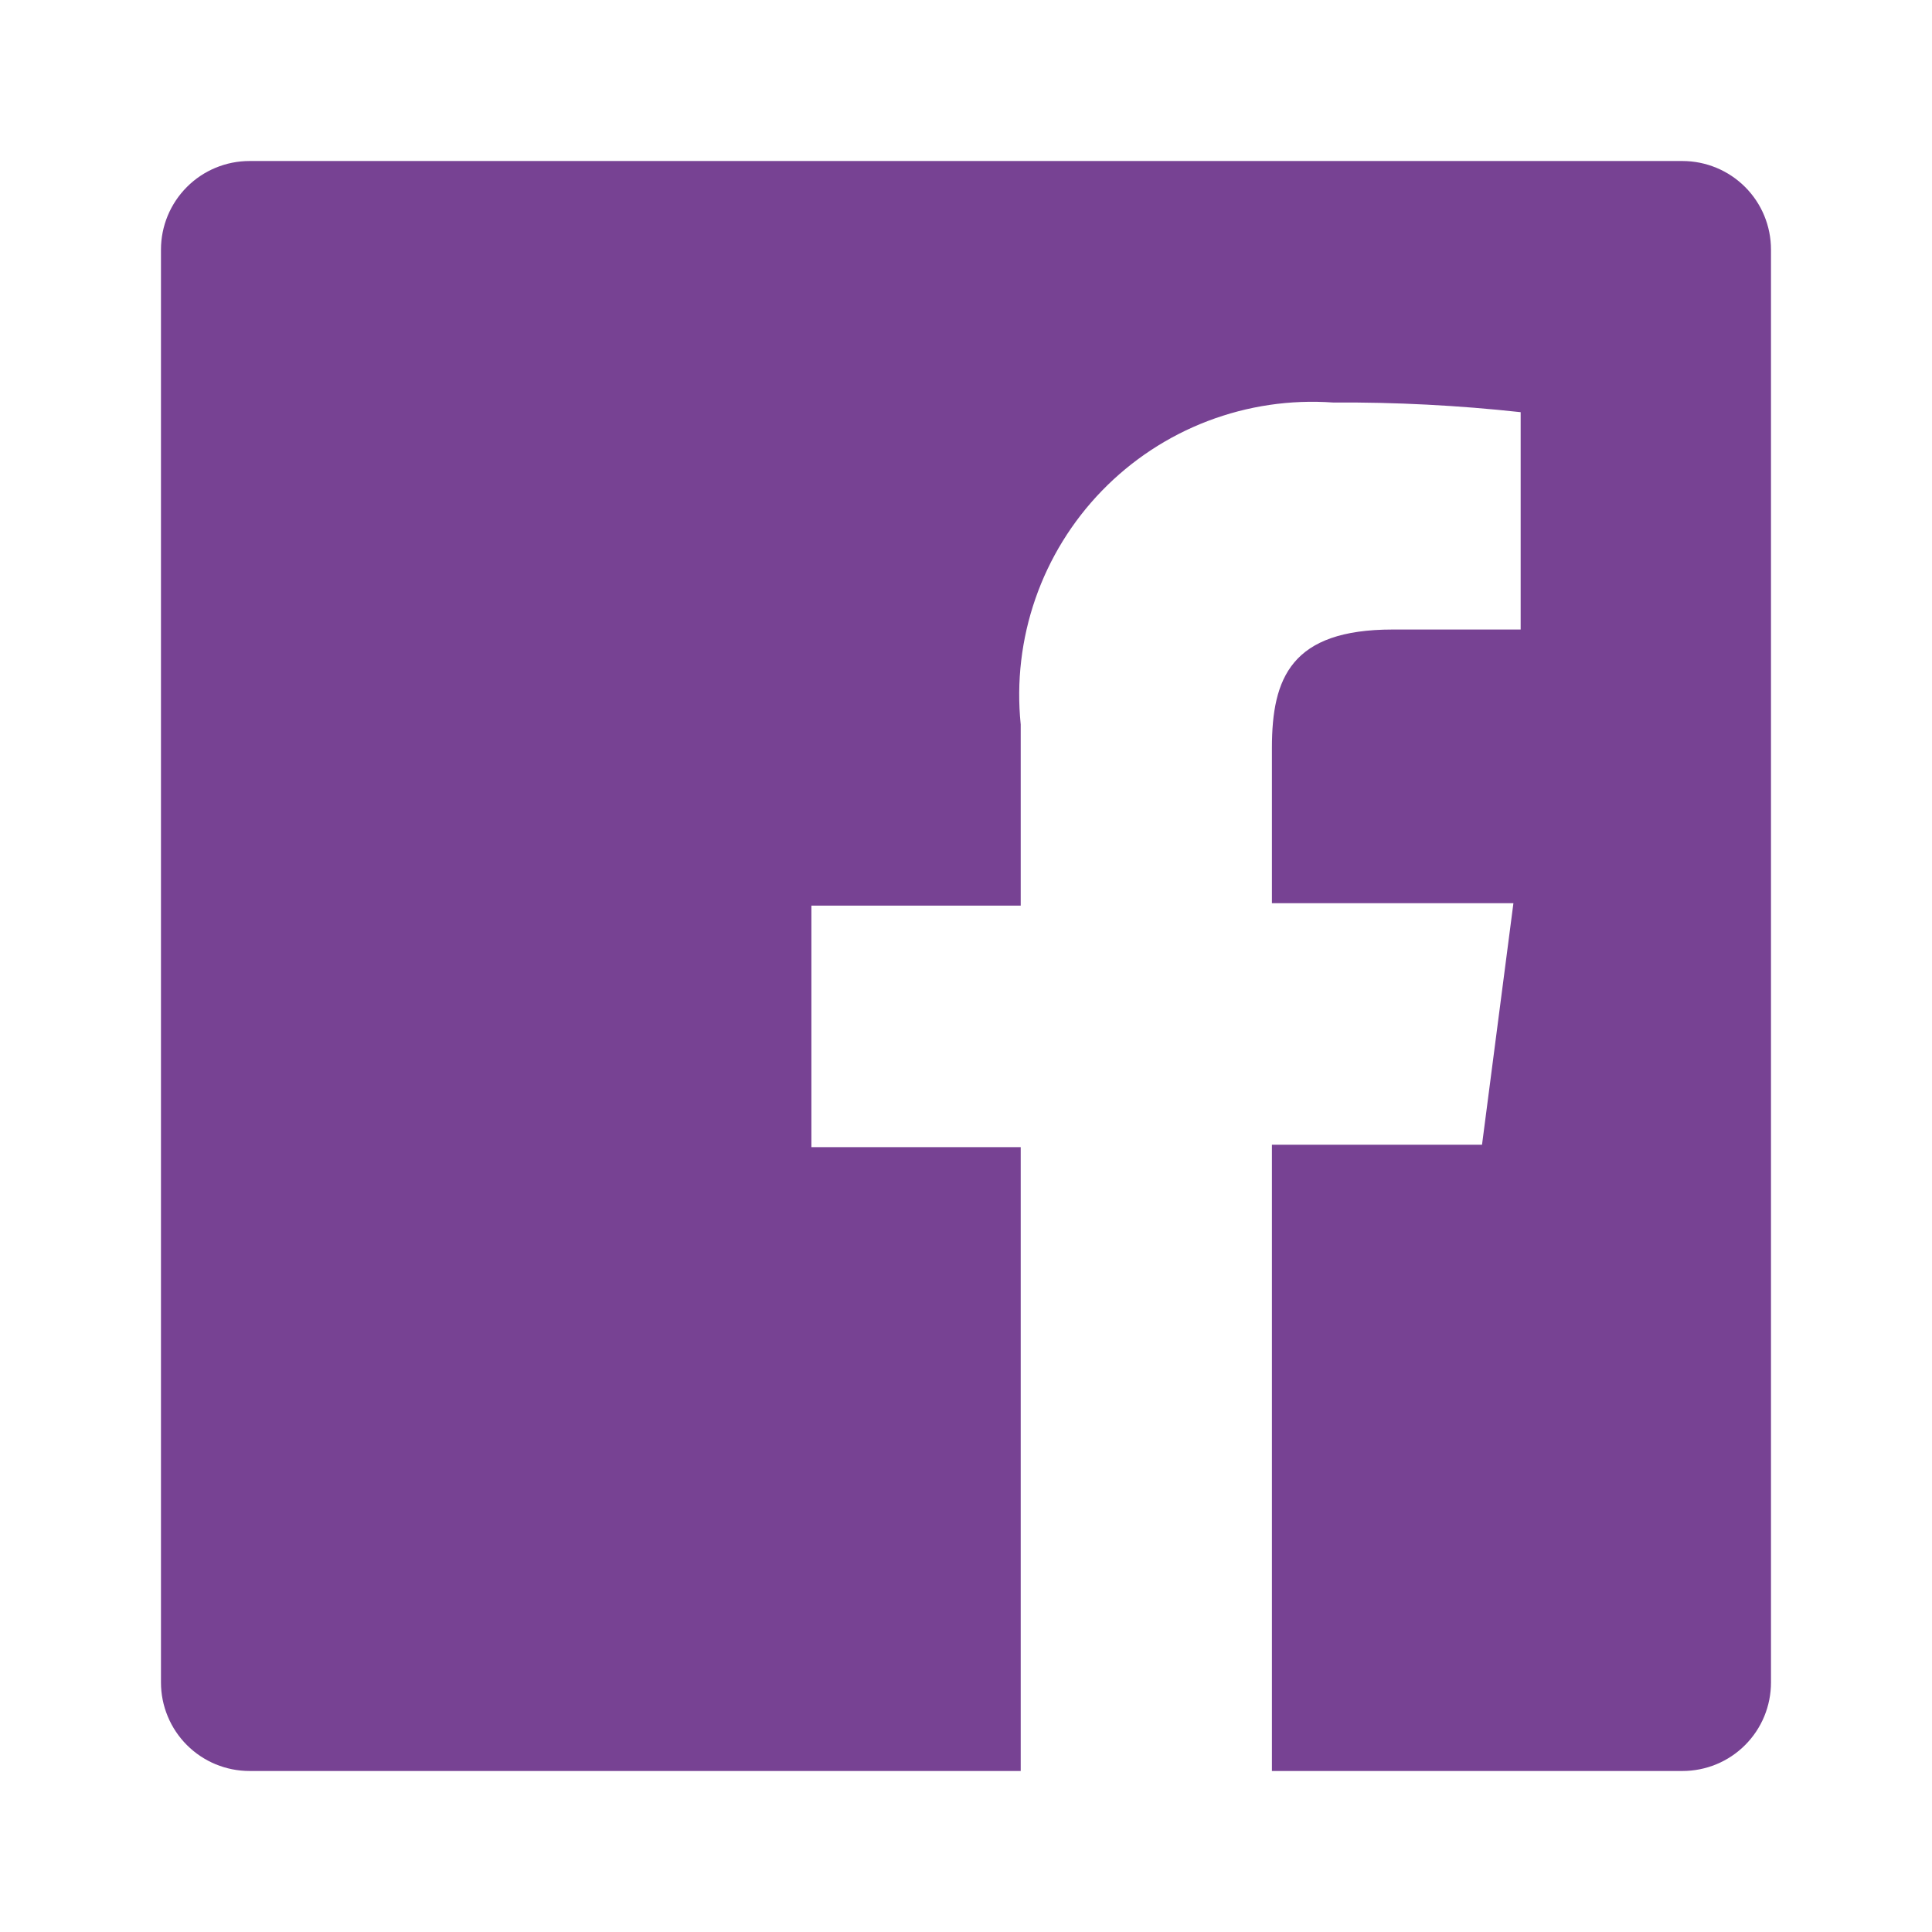 <svg xmlns:xlink="http://www.w3.org/1999/xlink" xmlns="http://www.w3.org/2000/svg" fill="none" height="44" viewBox="0 0 44 44" width="44" data-google-analytics-opt-out=""><script xmlns=""/><script xmlns=""/><script xmlns="" id="GUARDIO_SENSOR_CONF">{"click":true}</script><script xmlns="" id="datalayer-checker-script"/><path d="m38.316 3.667h-32.633c-.535 0-1.048.212-1.426.591-.378.378-.591.891-.591 1.426v32.633c0 .265.052.527.154.772.101.245.25.467.437.654.187.187.41.336.654.437.245.101.507.153.772.153h17.563v-14.208h-4.767v-5.5h4.767v-4.125c-.099-.969.016-1.947.335-2.866.319-.919.836-1.758 1.514-2.457.678-.699 1.5-1.241 2.41-1.588s1.884-.491 2.855-.422c1.427-.009 2.853.065 4.272.22v4.95h-2.915c-2.31 0-2.75 1.1-2.75 2.695v3.538h5.5l-.715 5.5h-4.785v14.263h9.35c.265 0 .527-.052.772-.153.245-.101.467-.25.654-.437.187-.187.336-.409.437-.654.101-.245.153-.507.153-.772v-32.633c0-.265-.052-.527-.153-.772-.101-.245-.25-.467-.437-.654-.187-.187-.41-.336-.654-.437-.245-.101-.507-.154-.772-.154z" fill="#774293"/></svg>